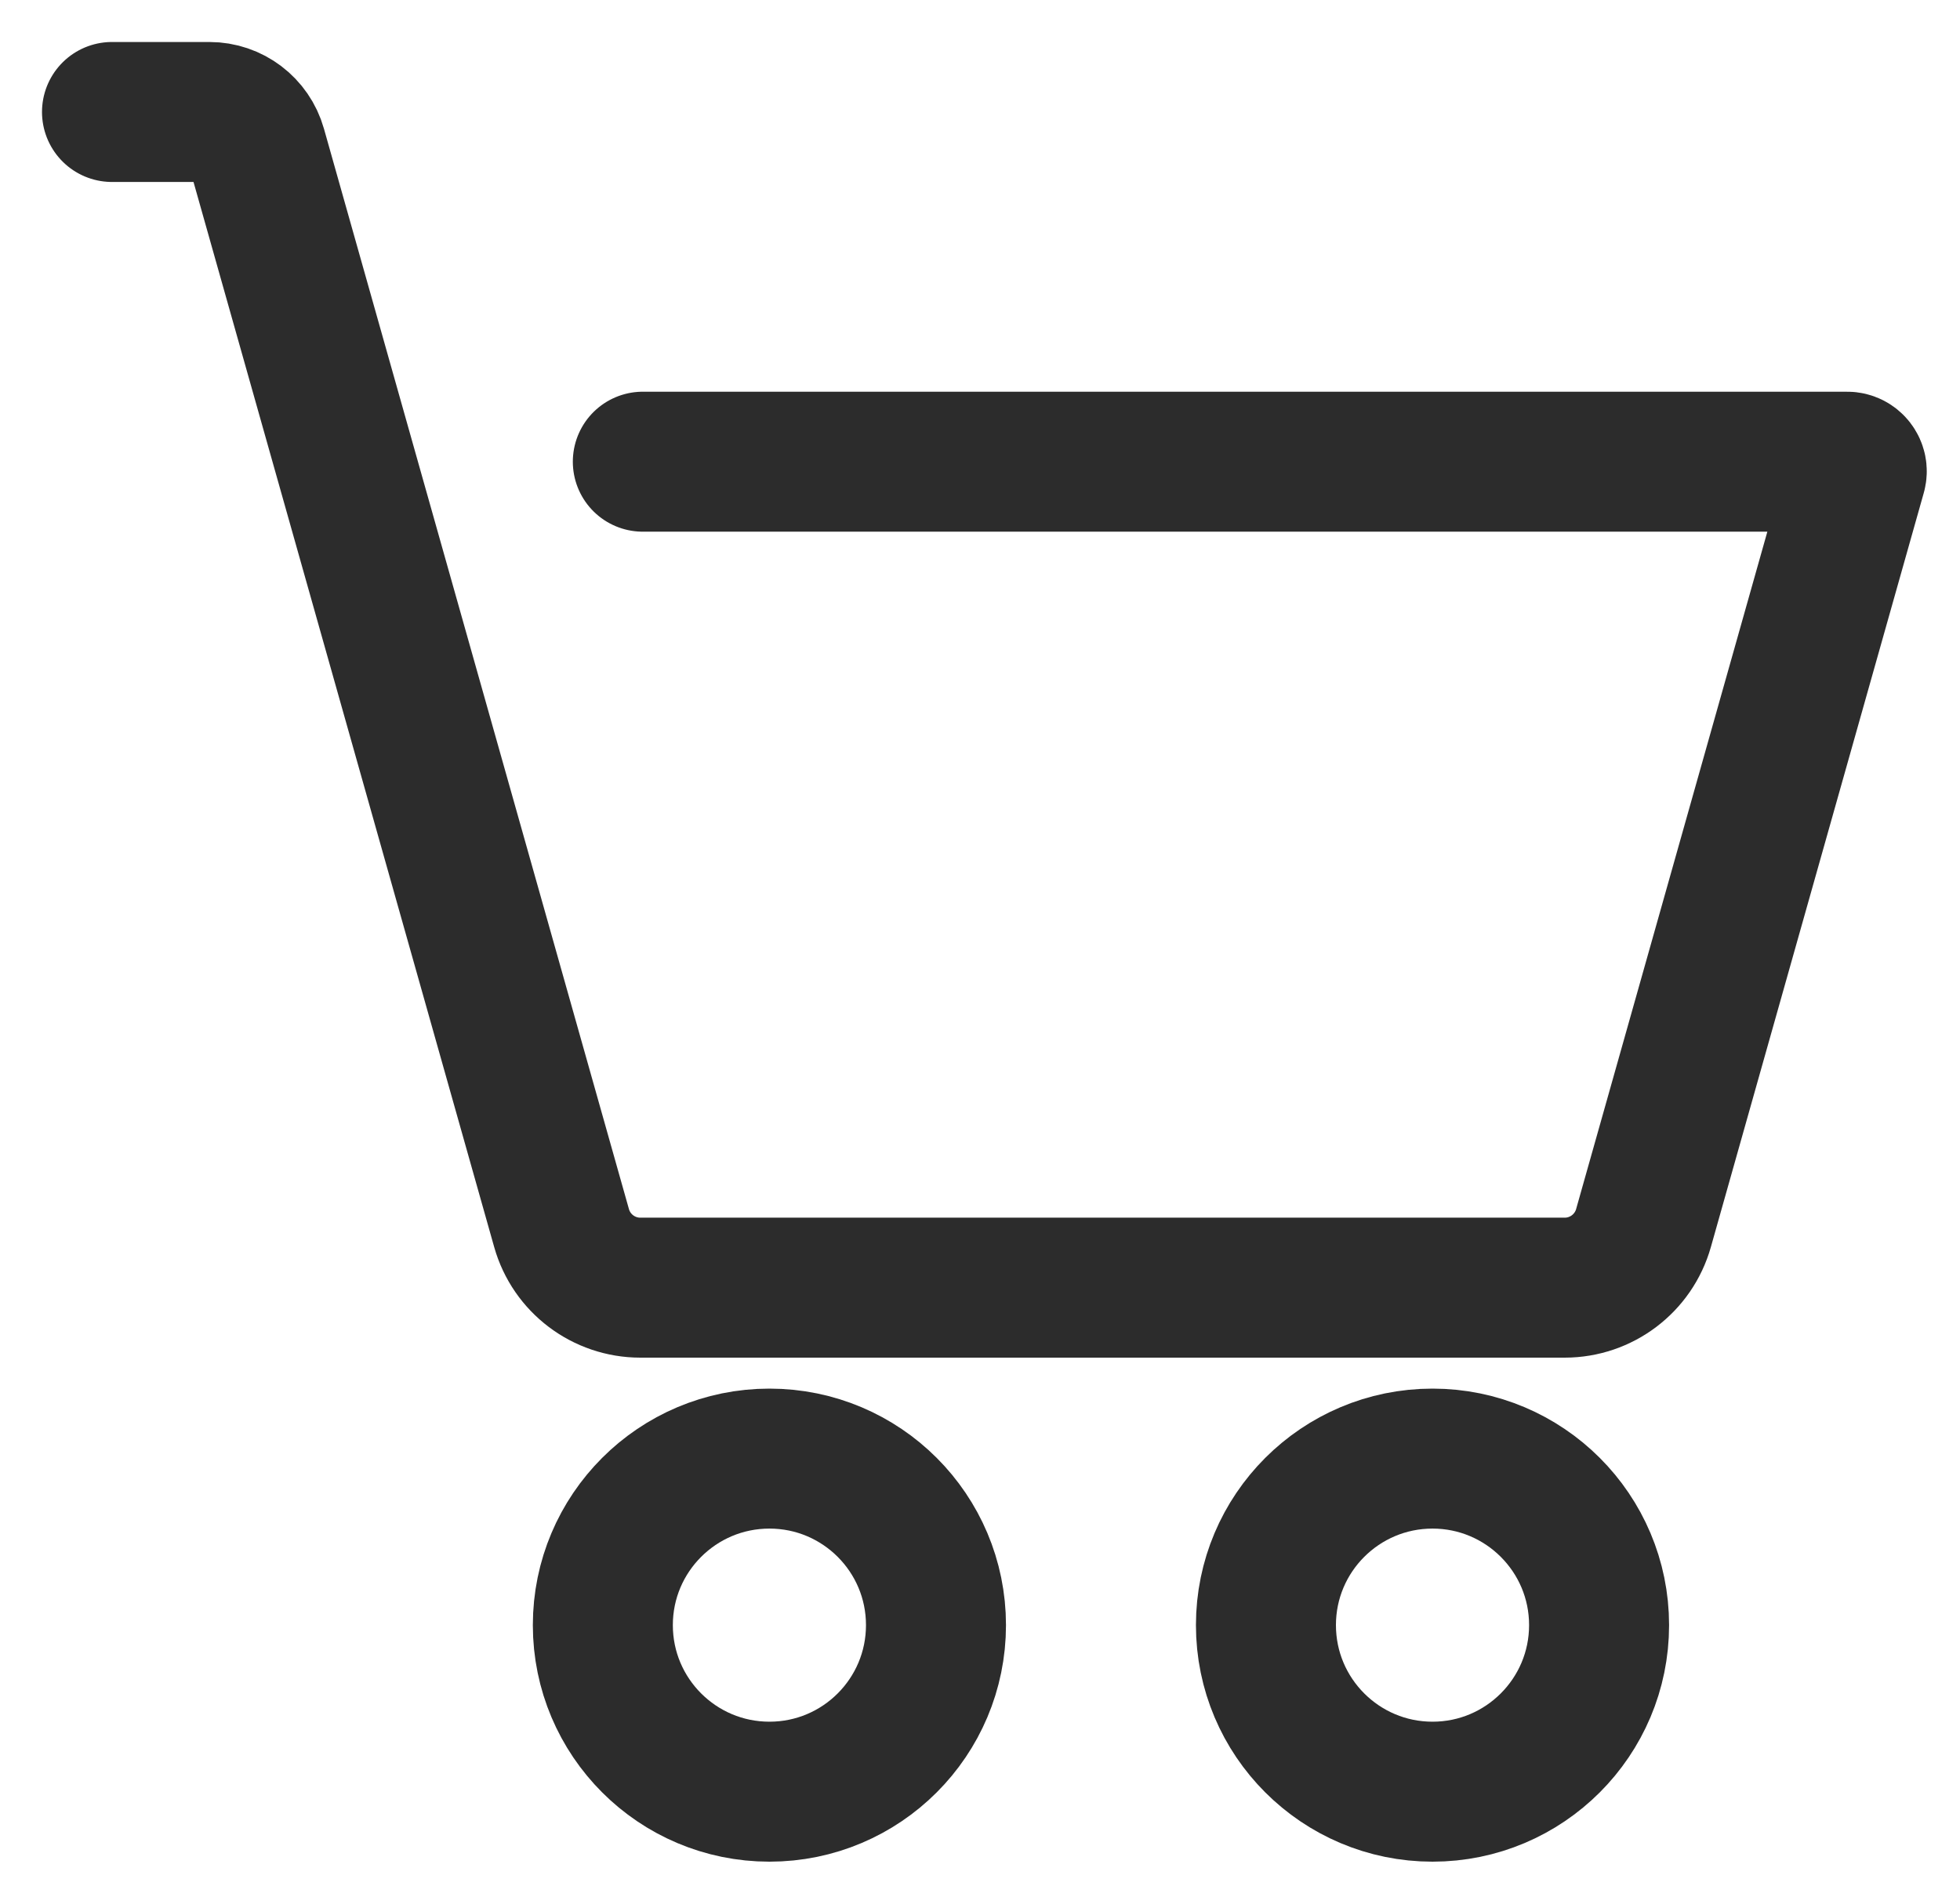 <?xml version="1.0" encoding="UTF-8"?> <svg xmlns="http://www.w3.org/2000/svg" width="35" height="34" viewBox="0 0 35 34" fill="none"><g id="E-commerce reporting"><path id="Vector" d="M2 2H3.739C4.131 2 4.475 2.26 4.582 2.639L10.028 21.934C10.206 22.564 10.781 22.998 11.435 22.998H27.941C28.595 22.998 29.17 22.563 29.348 21.934L33.15 8.464C33.181 8.355 33.099 8.246 32.985 8.246H11.479" stroke="#2C2C2C" stroke-width="2.5" stroke-linecap="round" stroke-linejoin="round"></path><path id="Vector_2" d="M13.74 32C15.383 32 16.714 30.668 16.714 29.025C16.714 27.383 15.383 26.051 13.74 26.051C12.097 26.051 10.765 27.383 10.765 29.025C10.765 30.668 12.097 32 13.74 32Z" stroke="#2C2C2C" stroke-width="2.5" stroke-linecap="round" stroke-linejoin="round"></path><path id="Vector_3" d="M25.581 32C27.223 32 28.555 30.668 28.555 29.025C28.555 27.383 27.223 26.051 25.581 26.051C23.938 26.051 22.606 27.383 22.606 29.025C22.606 30.668 23.938 32 25.581 32Z" stroke="#2C2C2C" stroke-width="2.5" stroke-linecap="round" stroke-linejoin="round"></path></g></svg> 